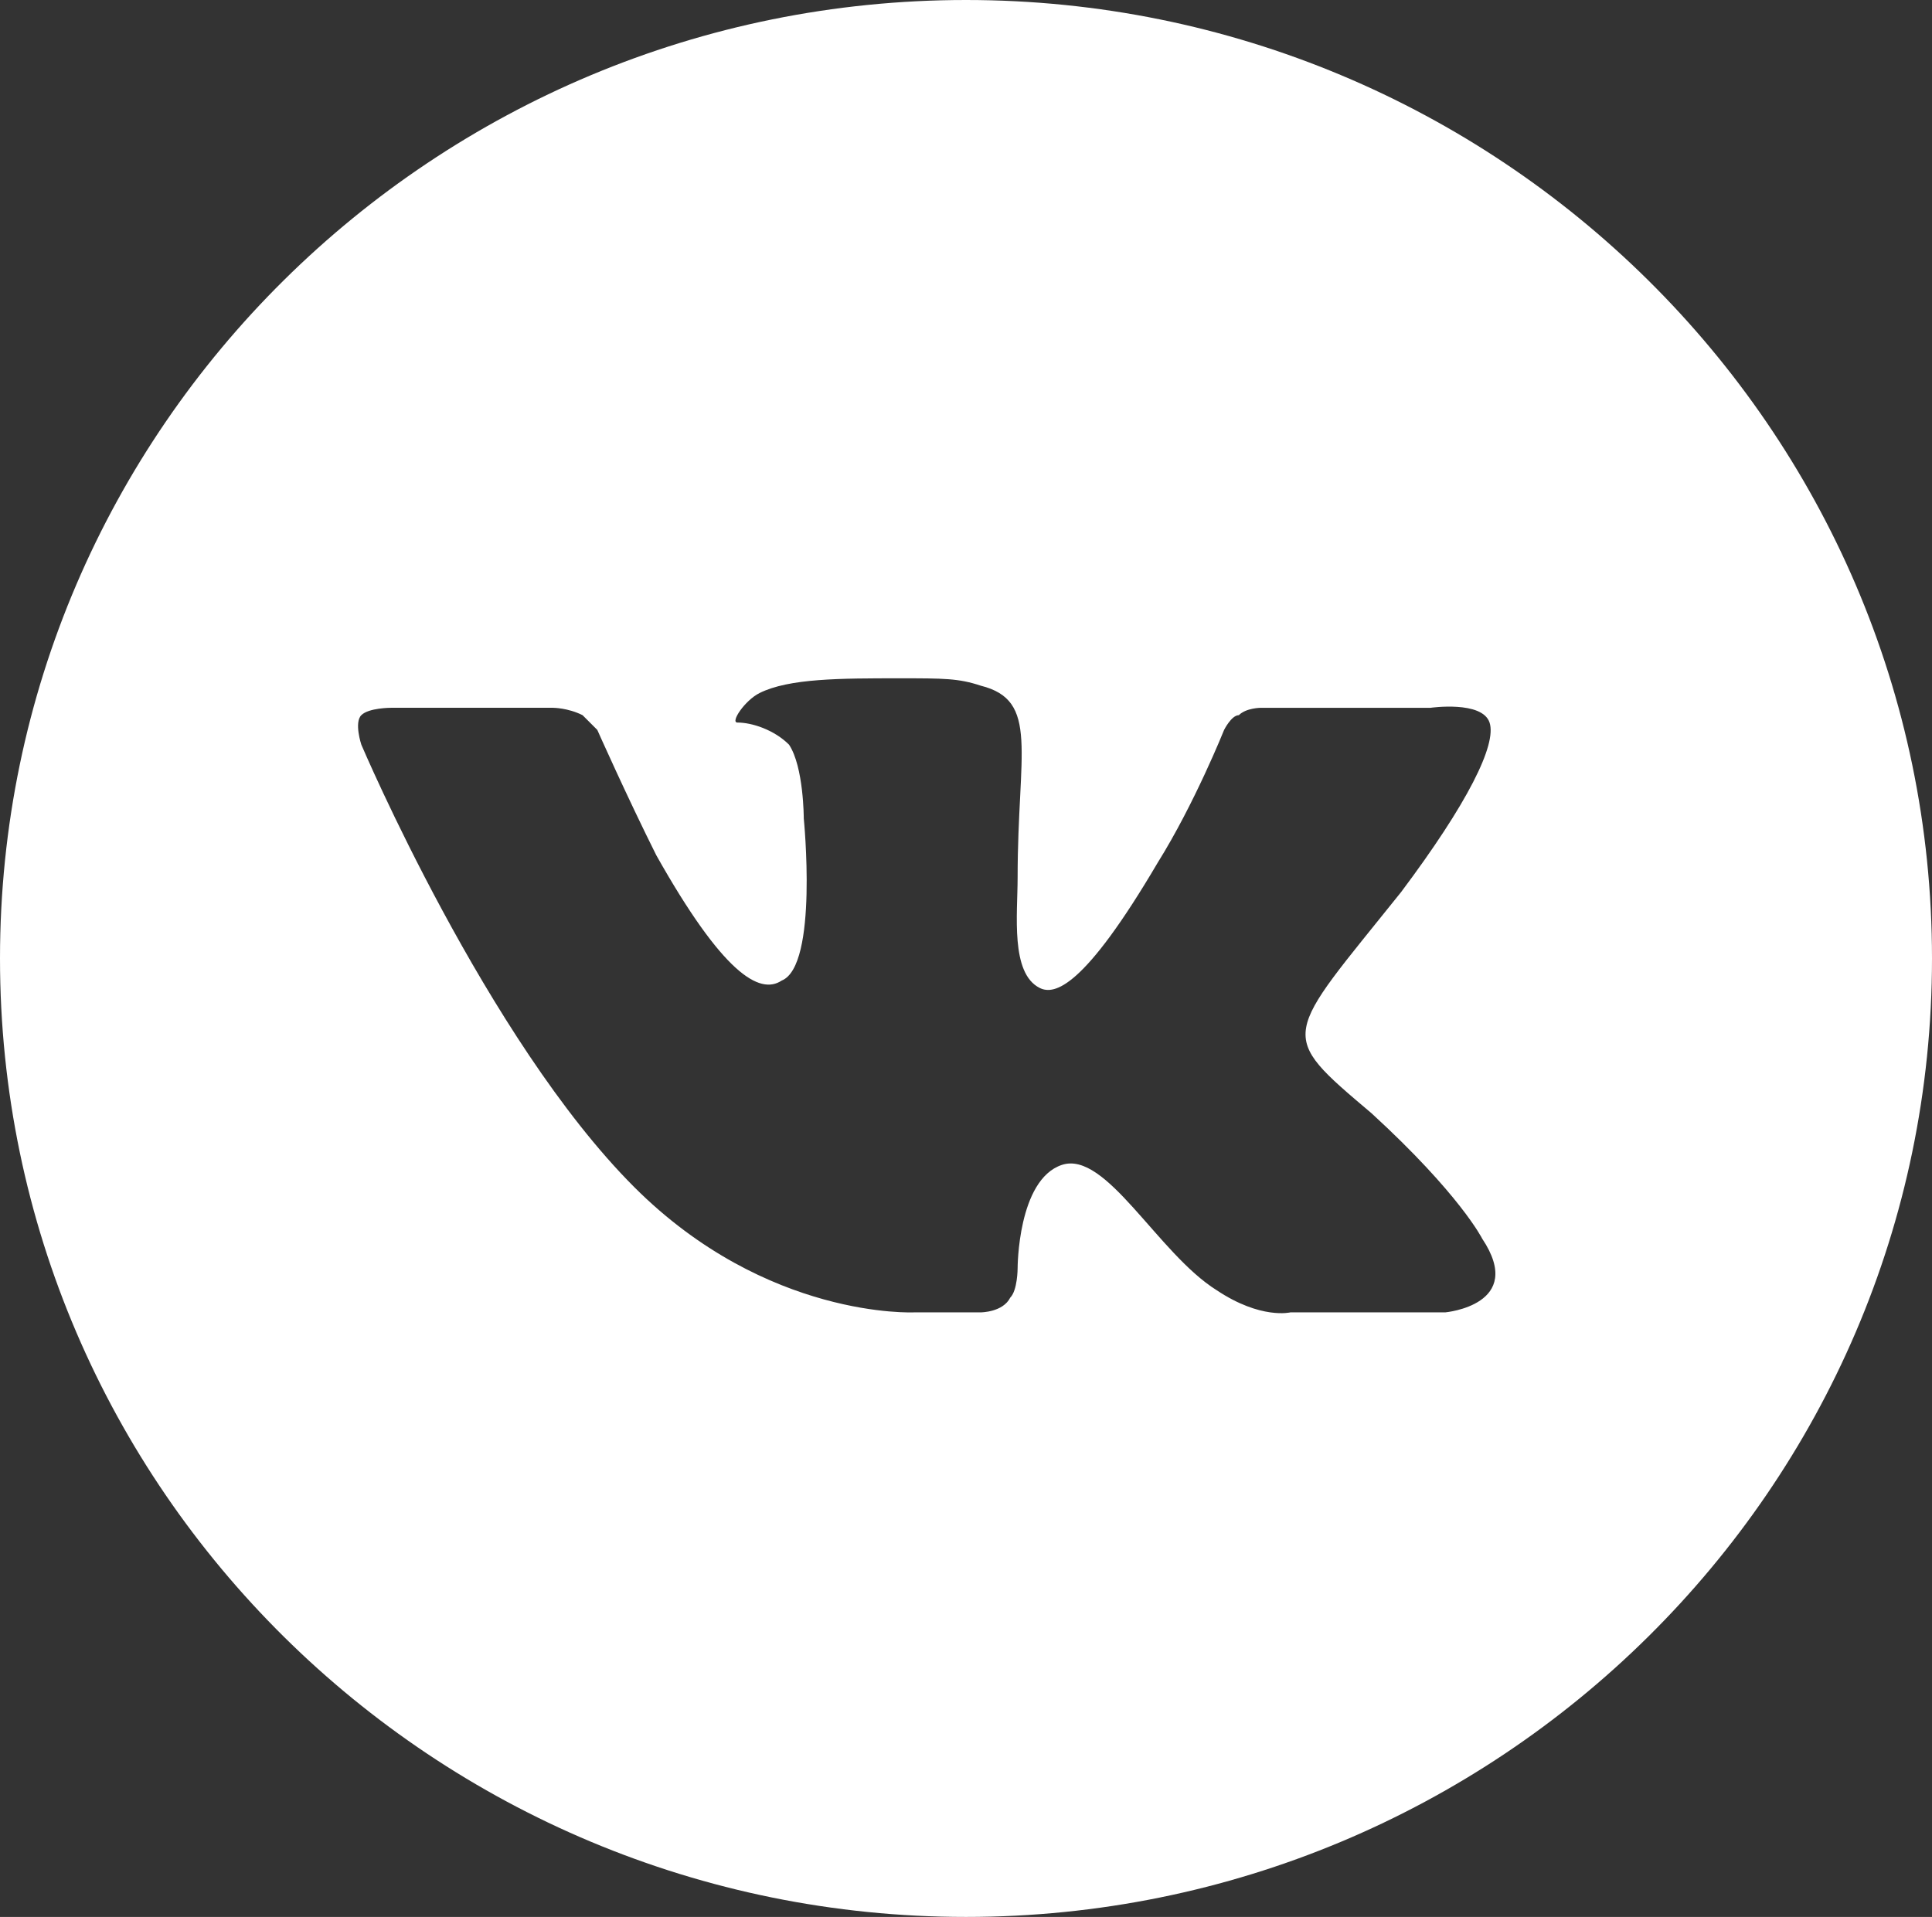 <?xml version="1.0" encoding="utf-8"?>
<!-- Generator: Adobe Illustrator 18.0.0, SVG Export Plug-In . SVG Version: 6.00 Build 0)  -->
<!DOCTYPE svg PUBLIC "-//W3C//DTD SVG 1.1//EN" "http://www.w3.org/Graphics/SVG/1.1/DTD/svg11.dtd">
<svg version="1.1" id="Layer_1" xmlns="http://www.w3.org/2000/svg" xmlns:xlink="http://www.w3.org/1999/xlink" x="0px" y="0px"
	 viewBox="0 0 26.2 26" enable-background="new 0 0 26.2 26" xml:space="preserve">
<rect x="0" y="0" width="26.2" height="26" fill="#333333" stroke="none"/>
<g>
	<g>
		<path fill-rule="evenodd" clip-rule="evenodd" fill="#FFFFFF" d="M13.1,0C5.9,0,0,5.8,0,13s5.9,13,13.1,13c7.2,0,13.1-5.8,13.1-13
			S20.3,0,13.1,0z M19.6,17.8l-2.1,0c0,0-0.4,0.1-1-0.3c-0.8-0.5-1.5-1.9-2.1-1.7c-0.6,0.2-0.6,1.4-0.6,1.4s0,0.3-0.1,0.4
			c-0.1,0.2-0.4,0.2-0.4,0.2h-0.9c0,0-2,0.1-3.8-1.7c-2-2-3.7-6-3.7-6s-0.1-0.3,0-0.4C5,9.6,5.3,9.6,5.3,9.6l2.2,0
			c0,0,0.2,0,0.4,0.1C8,9.8,8.1,9.9,8.1,9.9s0.4,0.9,0.8,1.7c0.9,1.6,1.4,1.9,1.7,1.7c0.5-0.2,0.3-2.2,0.3-2.2s0-0.7-0.2-1
			c-0.2-0.2-0.5-0.3-0.7-0.3c-0.1,0,0.1-0.3,0.3-0.4c0.4-0.2,1.1-0.2,1.9-0.2c0.6,0,0.8,0,1.1,0.1c0.8,0.2,0.5,0.9,0.5,2.6
			c0,0.5-0.1,1.3,0.3,1.5c0.2,0.1,0.6,0,1.6-1.7c0.5-0.8,0.9-1.8,0.9-1.8s0.1-0.2,0.2-0.2c0.1-0.1,0.3-0.1,0.3-0.1l2.3,0
			c0,0,0.7-0.1,0.8,0.2c0.1,0.3-0.3,1.1-1.2,2.3c-1.6,2-1.7,1.9-0.4,3c1.2,1.1,1.5,1.7,1.5,1.7C20.7,17.7,19.6,17.8,19.6,17.8z"/>
	</g>
</g>
</svg>
